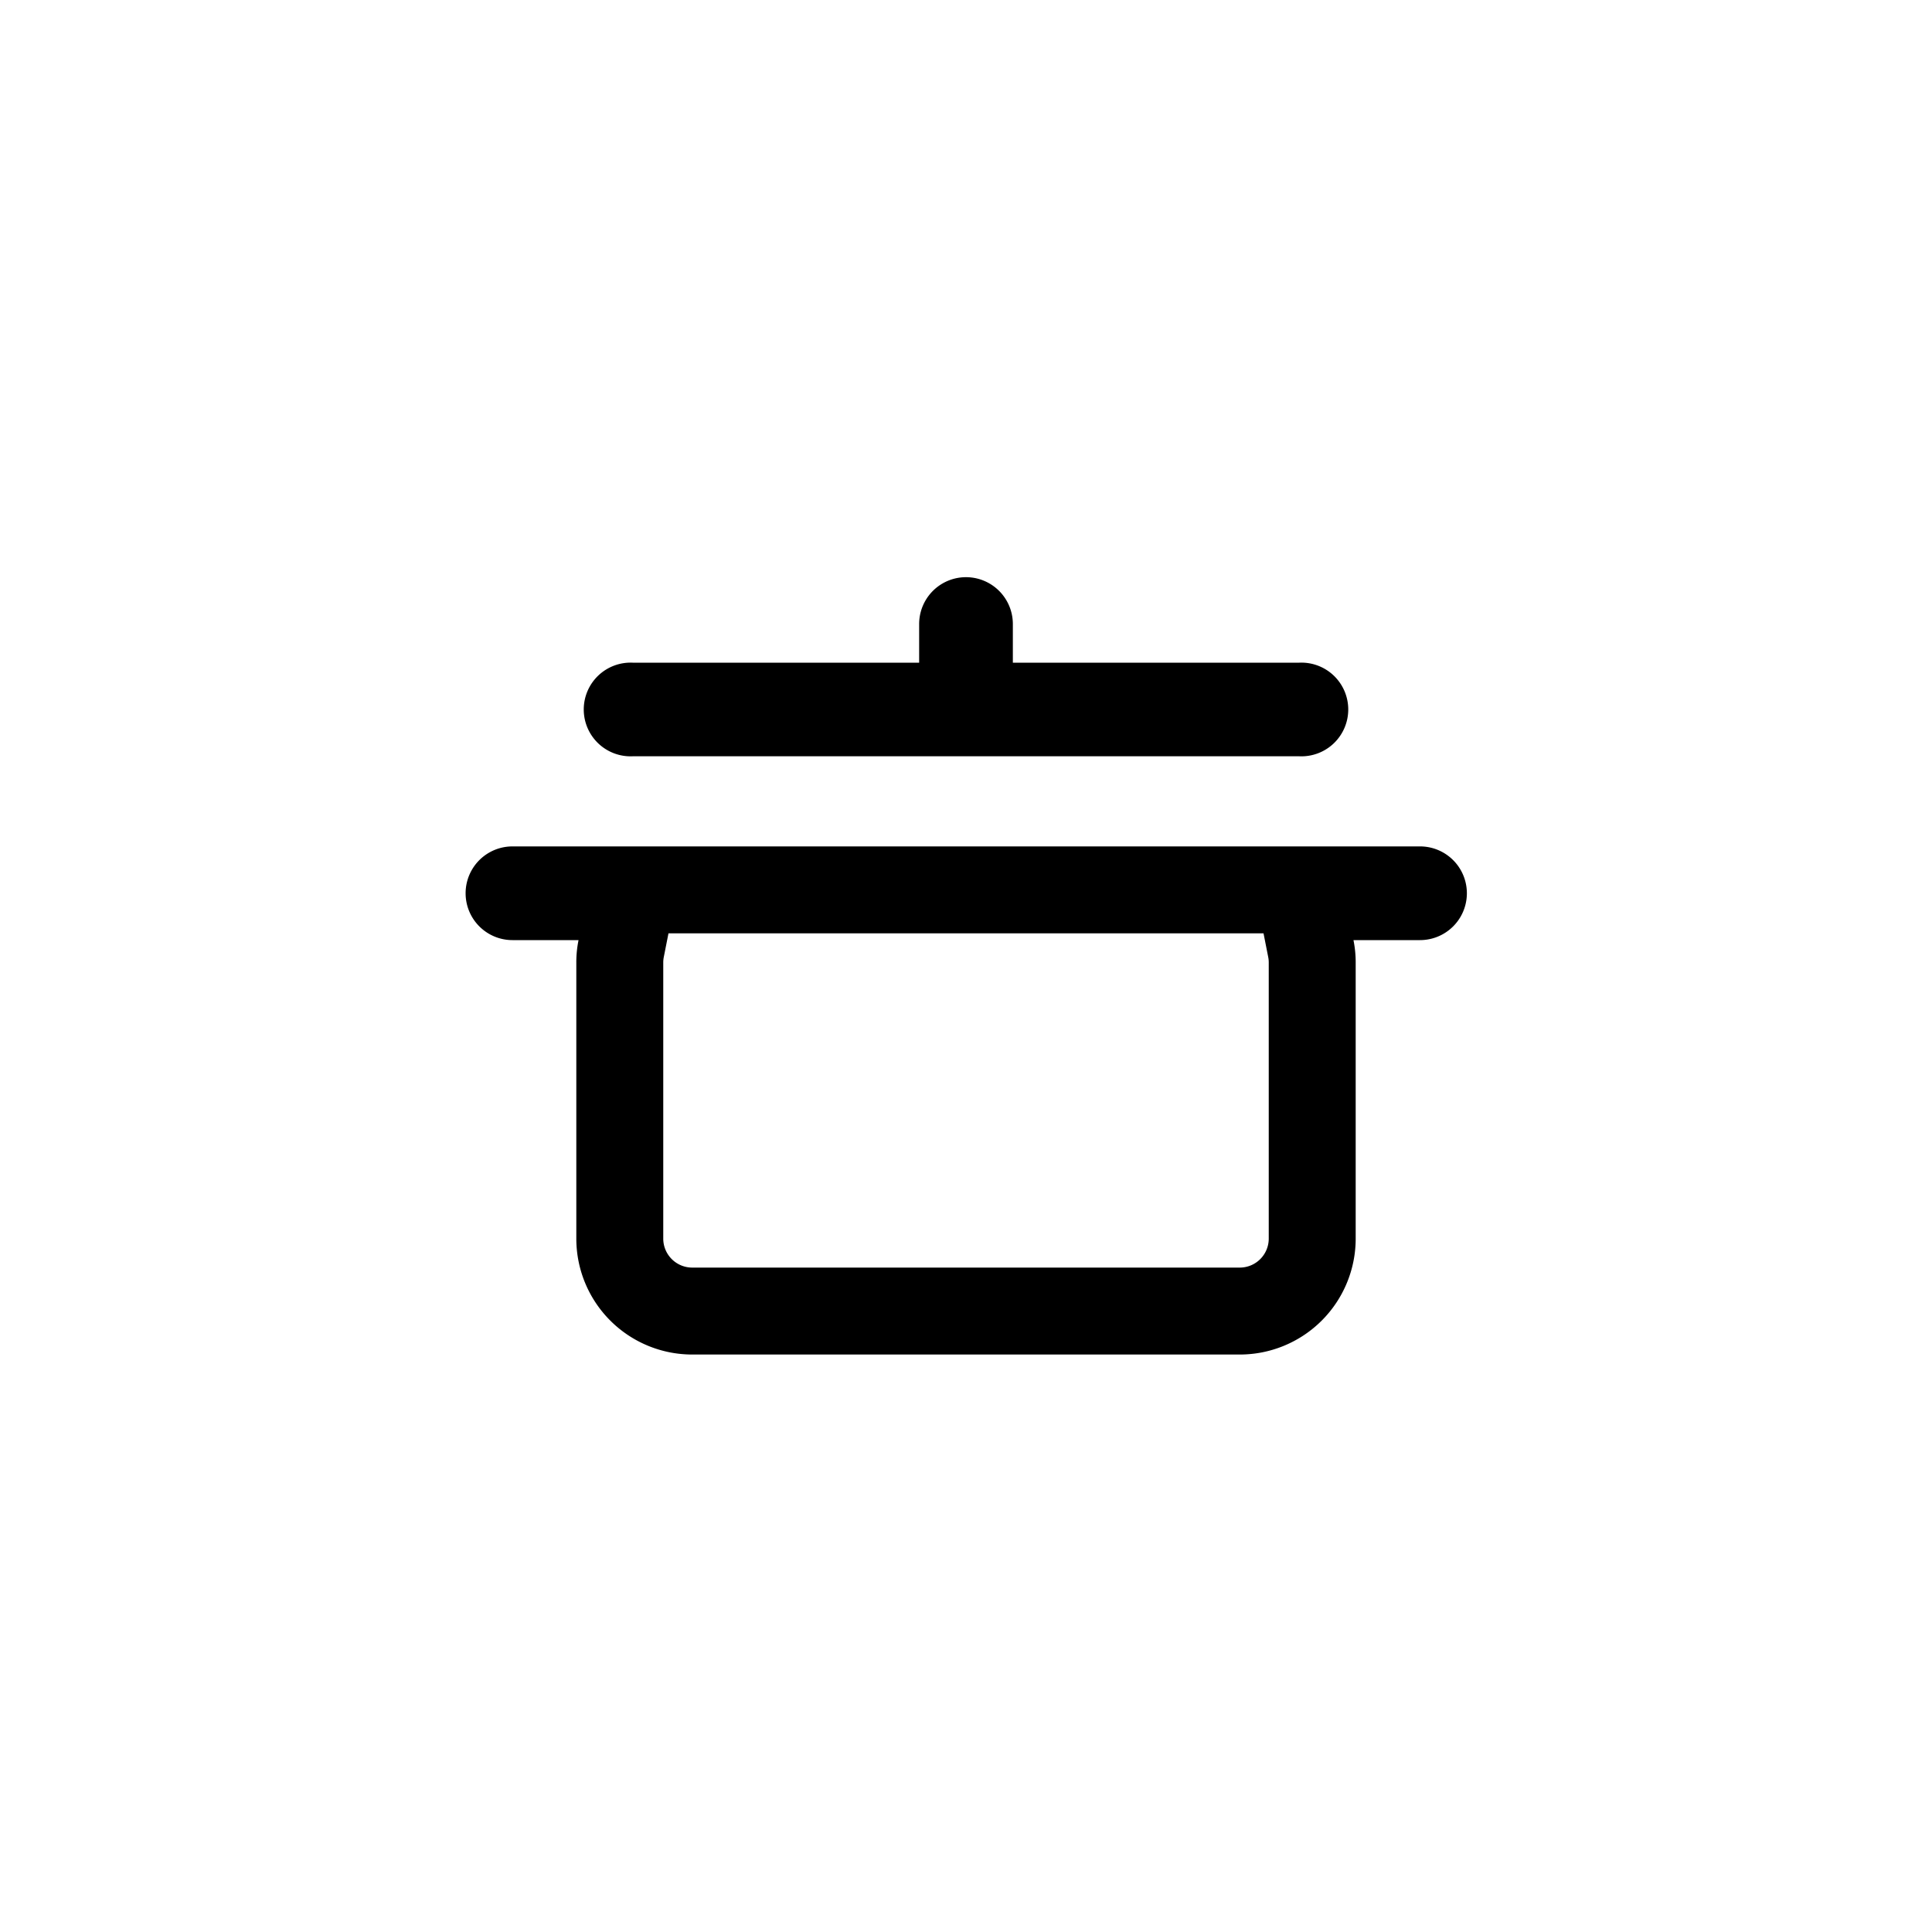 <svg id="Livello_1" data-name="Livello 1" xmlns="http://www.w3.org/2000/svg" viewBox="0 0 200 200"><path d="M130.8,96.62l.48,2.43a2.91,2.91,0,0,1,.06.57v28.6a3,3,0,0,1-3,3H71.66a3,3,0,0,1-3-3V99.62a2.91,2.91,0,0,1,.06-.57l.48-2.43h61.6m16.15-9H53.05a4.85,4.85,0,1,0,0,9.7h6.84a11.57,11.57,0,0,0-.23,2.3v28.6a12,12,0,0,0,12,12h56.68a12,12,0,0,0,12-12V99.62a11.57,11.57,0,0,0-.23-2.3H147a4.85,4.85,0,1,0,0-9.7Z"/><path d="M134.5,68.6H104.85v-4a4.85,4.85,0,0,0-9.7,0v4H65.5a4.85,4.85,0,1,0,0,9.69h69a4.85,4.85,0,1,0,0-9.69Z"/></svg>